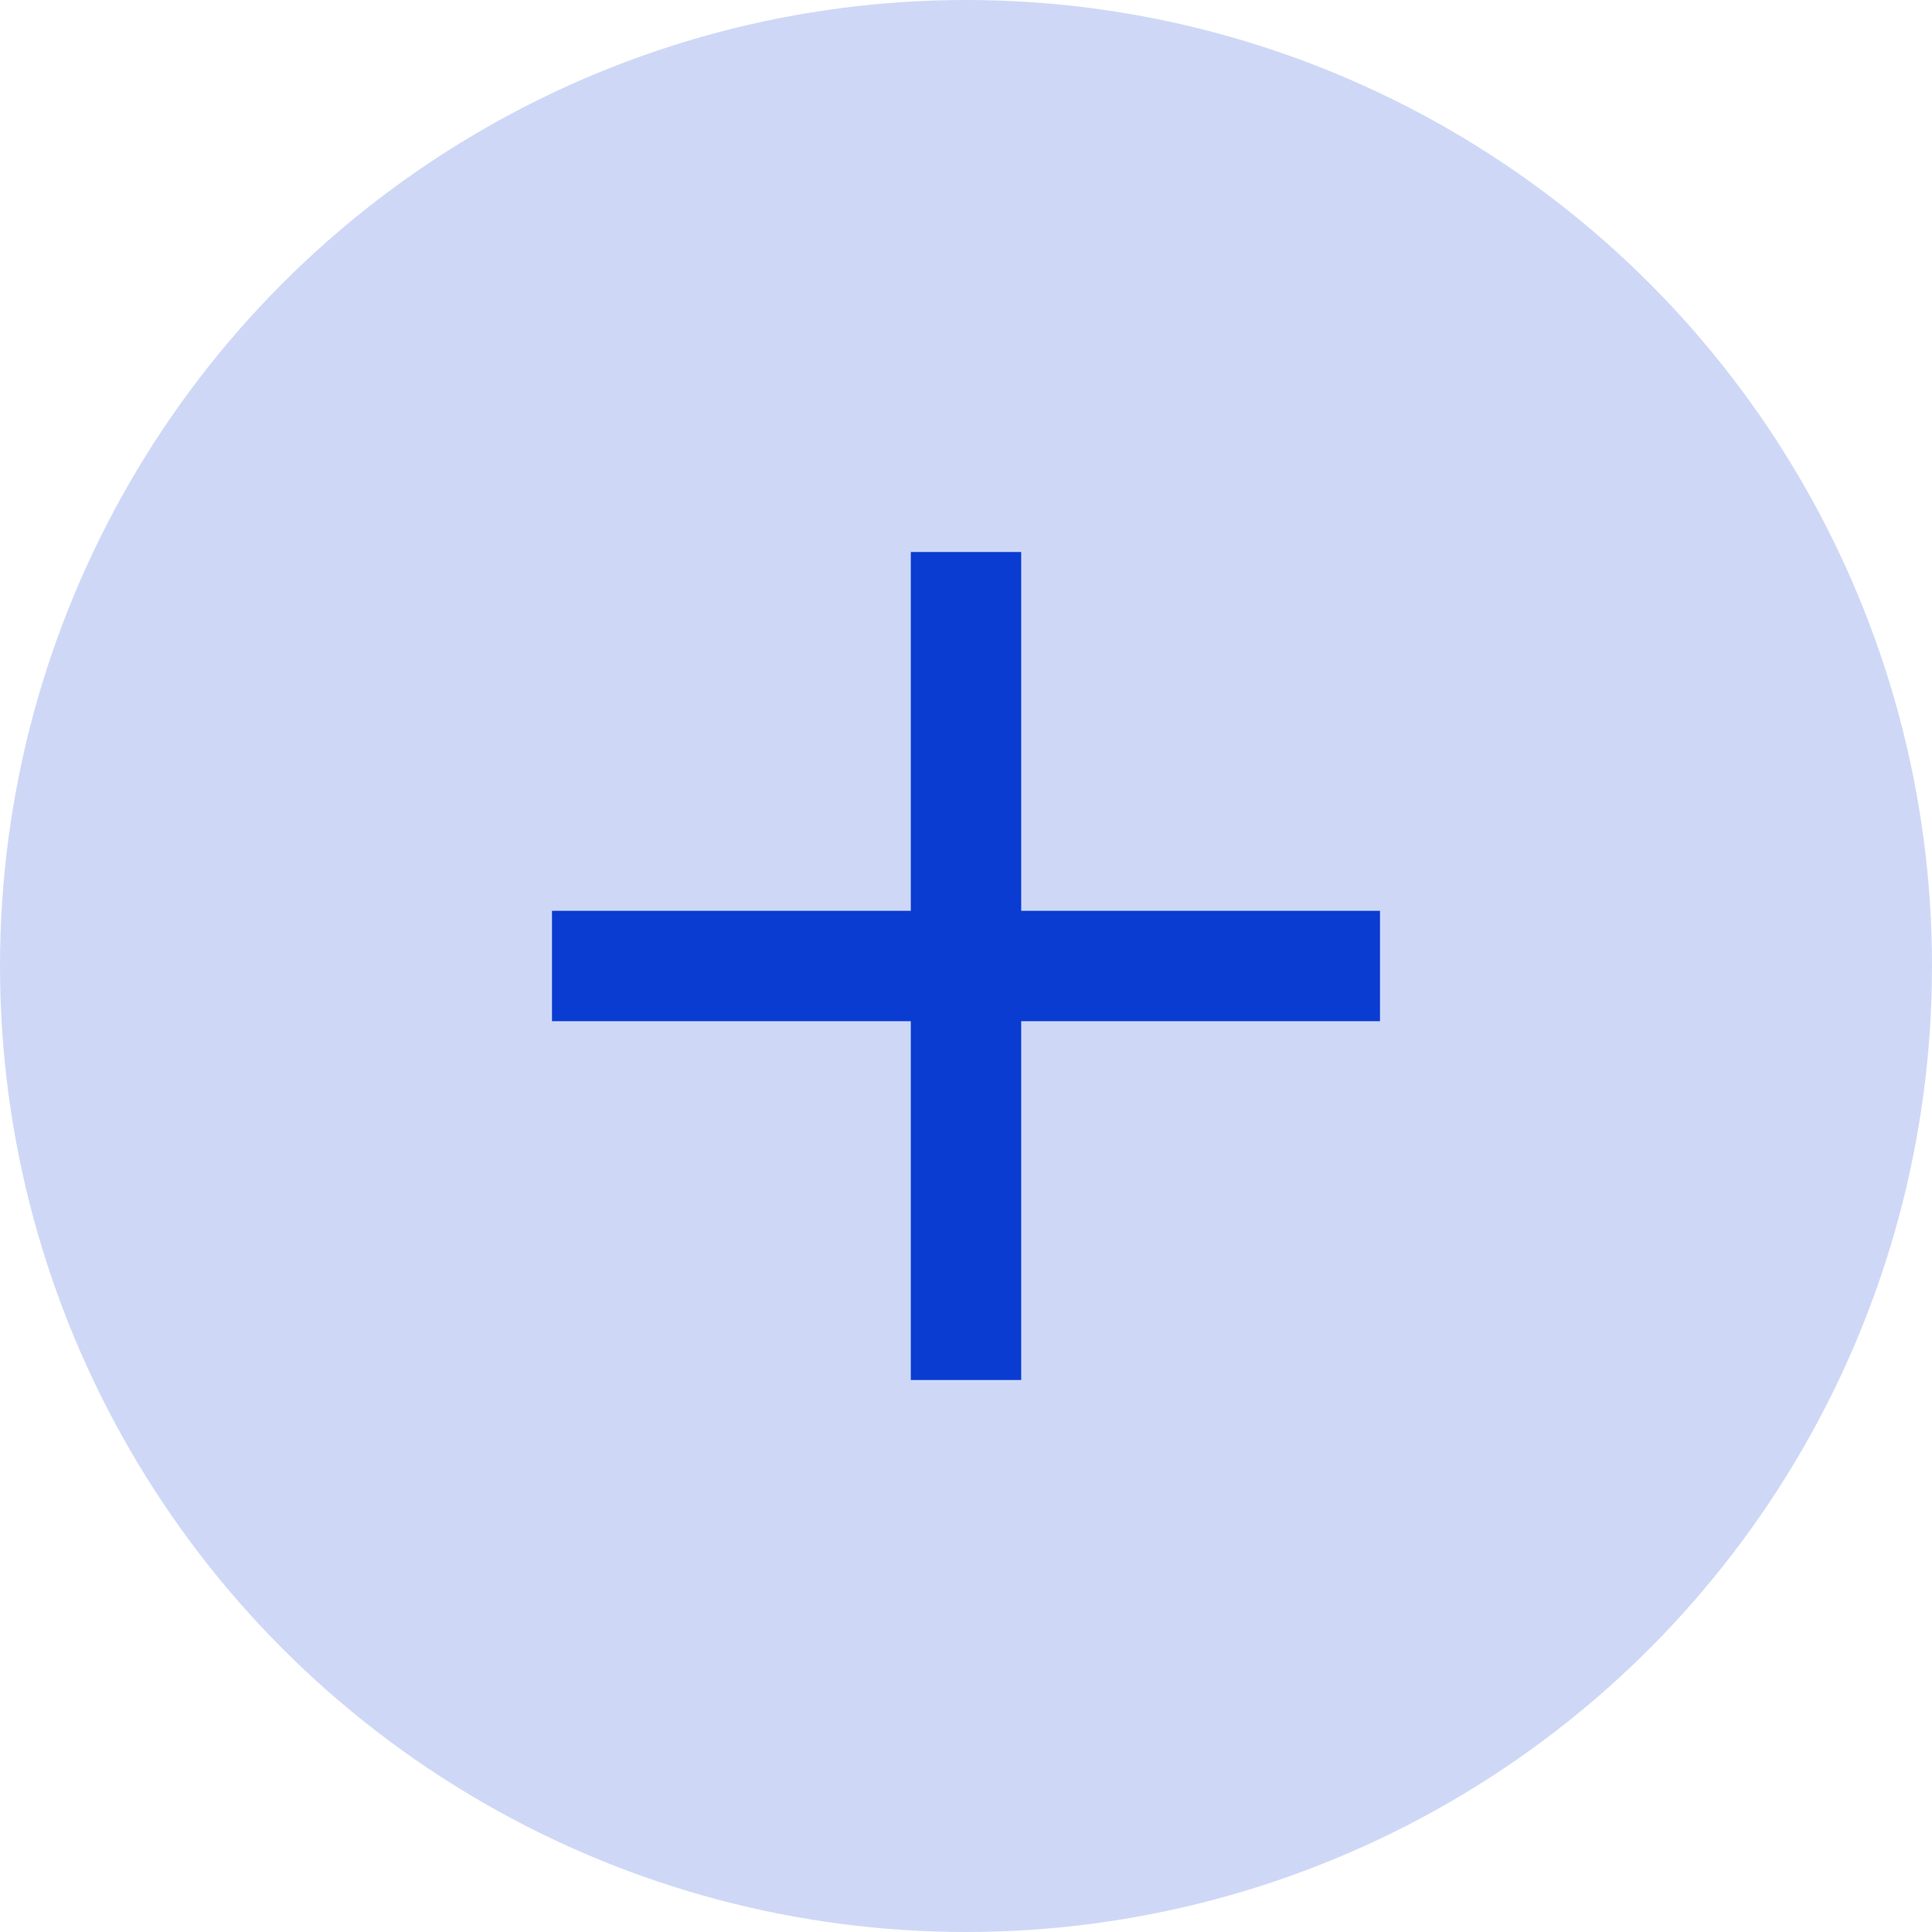 <svg width="35" height="35" viewBox="0 0 35 35" fill="none" xmlns="http://www.w3.org/2000/svg">
<circle cx="17.5" cy="17.5" r="17.5" fill="#CED8F6"/>
<line x1="10" y1="17.5" x2="25" y2="17.5" stroke="#0A3CD2" stroke-width="2"/>
<line x1="17.5" y1="10" x2="17.5" y2="25" stroke="#0A3CD2" stroke-width="2"/>
</svg>
